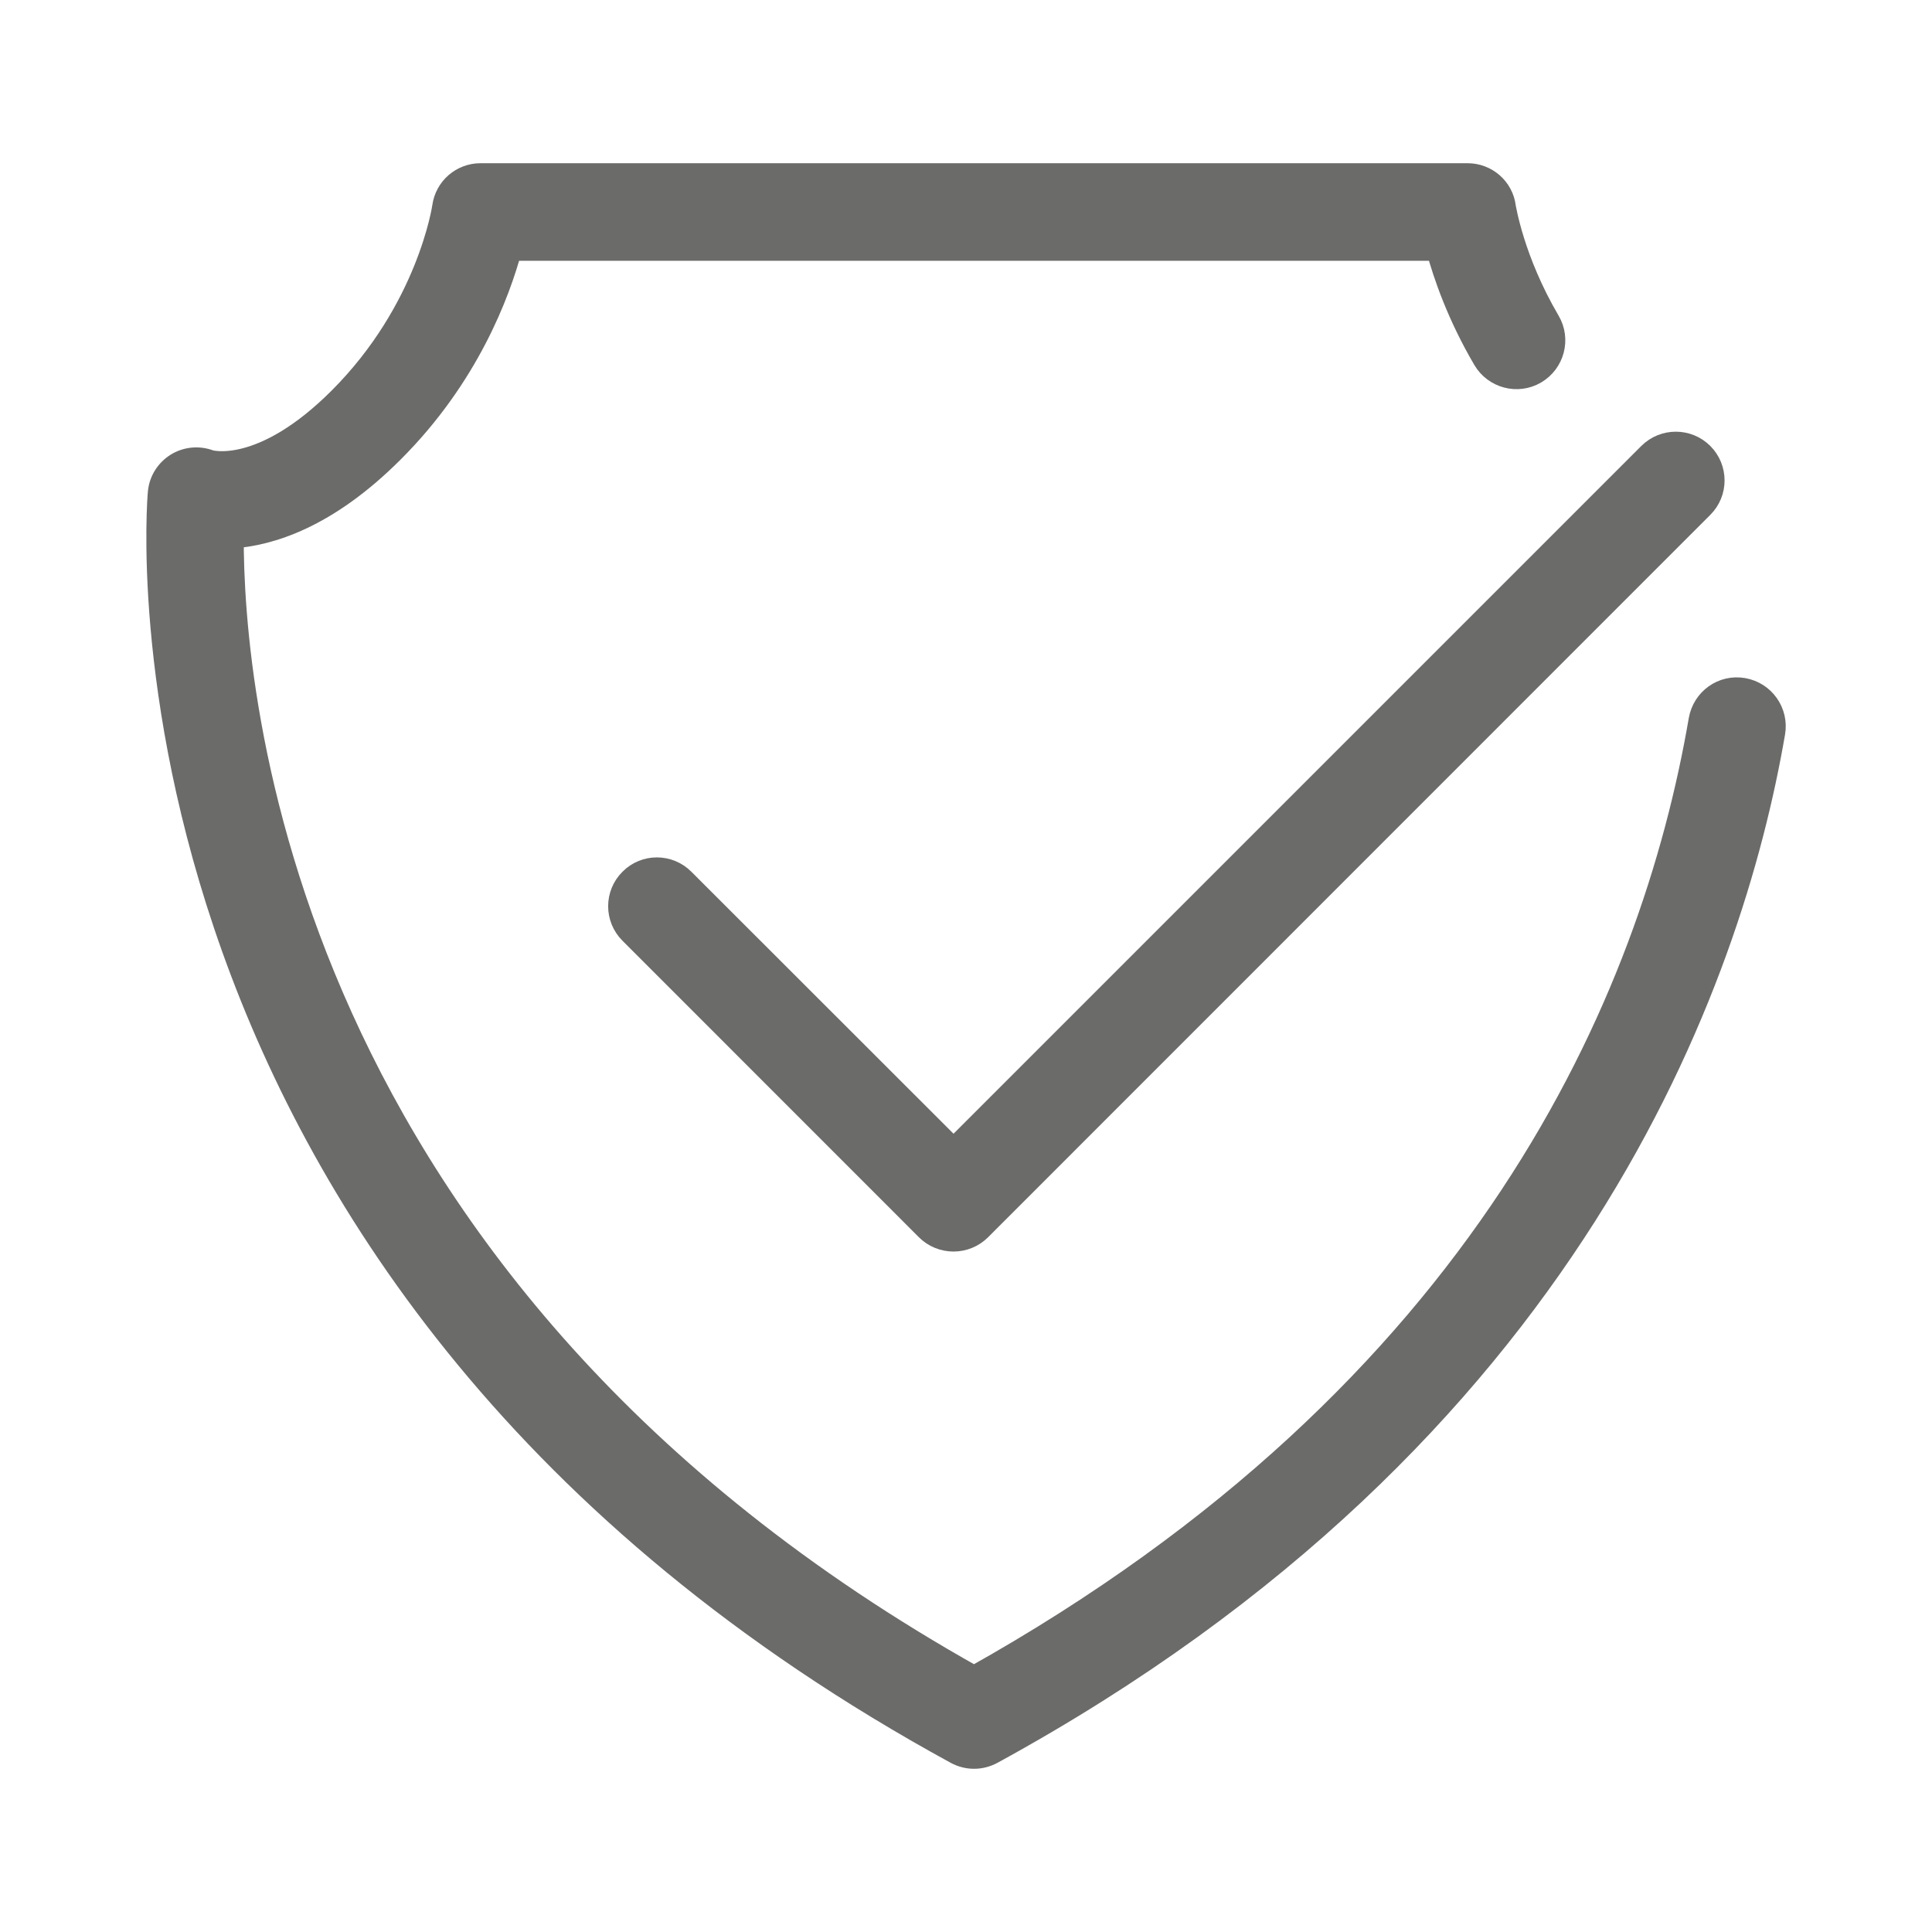 <?xml version="1.0" encoding="UTF-8"?>
<!-- Generator: $$$/GeneralStr/196=Adobe Illustrator 27.6.0, SVG Export Plug-In . SVG Version: 6.00 Build 0)  -->
<svg xmlns="http://www.w3.org/2000/svg" xmlns:xlink="http://www.w3.org/1999/xlink" version="1.1" id="Livello_1" x="0px" y="0px" viewBox="0 0 22 22" style="enable-background:new 0 0 22 22;" xml:space="preserve">
<style type="text/css">
	.st0{fill:#6B6B6A;stroke:#6B6B6A;stroke-width:0.283;stroke-miterlimit:10;}
	.st1{fill:#6B6B6A;stroke:#6B6B6A;stroke-width:0.198;stroke-miterlimit:10;}
</style>
<g>
	<path class="st0" d="M19.849,7.861C19.621,7.821,19.41,7.974,19.37,8.2   c-0.547,3.182-2.431,7.642-8.279,10.913C3.136,14.659,2.627,7.84,2.634,6.104   c0.431-0.027,1.079-0.222,1.827-0.97c0.856-0.854,1.207-1.802,1.343-2.306h10.575   c0.081,0.3,0.239,0.758,0.532,1.257c0.116,0.197,0.37,0.264,0.567,0.148   s0.264-0.37,0.148-0.567c-0.413-0.703-0.504-1.303-0.506-1.308C17.094,2.152,16.918,2,16.711,2   H5.472C5.265,2,5.091,2.152,5.063,2.356C5.061,2.368,4.89,3.535,3.876,4.548   c-0.889,0.889-1.477,0.72-1.491,0.716c-0.121-0.046-0.255-0.035-0.366,0.033   C1.909,5.366,1.836,5.48,1.825,5.61c-0.01,0.089-0.768,8.967,9.068,14.339   C10.956,19.983,11.024,20,11.092,20s0.136-0.017,0.199-0.051c6.626-3.62,8.418-8.828,8.896-11.608   C20.226,8.115,20.075,7.901,19.849,7.861z"></path>
	<path class="st0" d="M7.773,10.027c-0.162-0.163-0.424-0.163-0.585,0c-0.162,0.161-0.162,0.423,0,0.585   l3.376,3.377c0.078,0.078,0.184,0.121,0.294,0.121c0.109,0,0.215-0.043,0.293-0.121l8.224-8.226   c0.162-0.161,0.162-0.423,0-0.585c-0.161-0.161-0.423-0.161-0.585,0l-7.932,7.932L7.773,10.027z"></path>
</g>
</svg>
